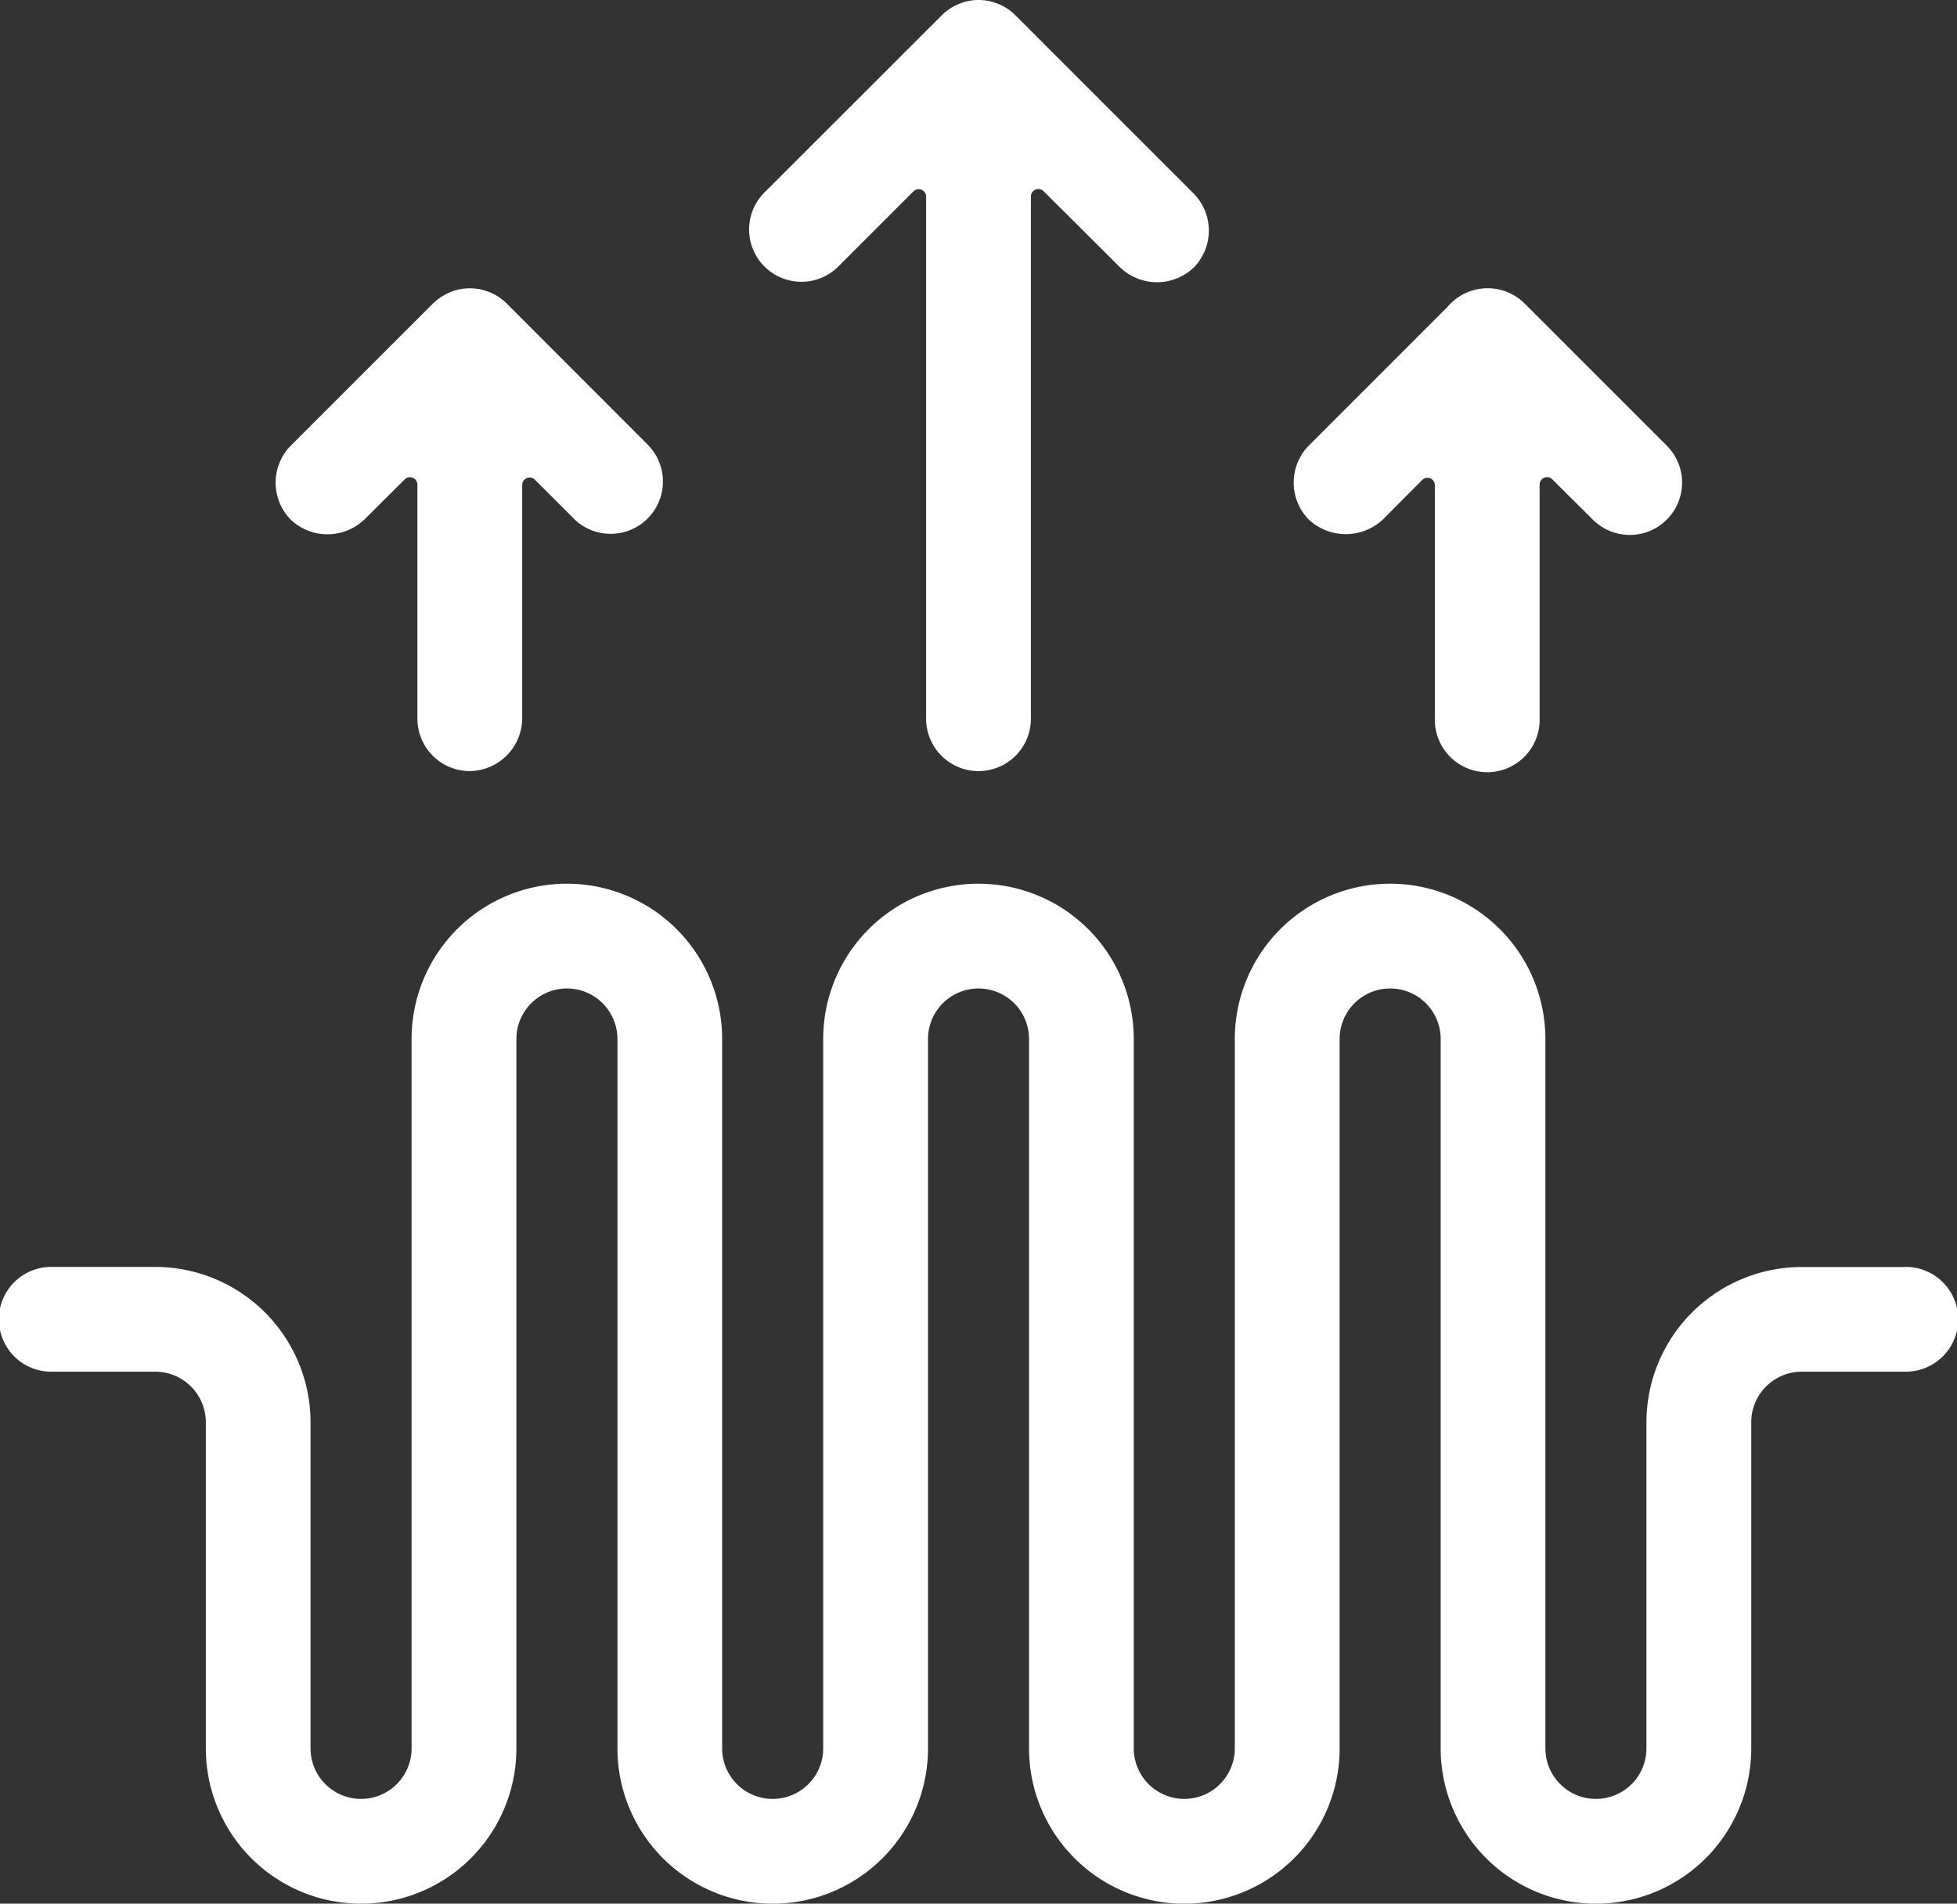 <svg xmlns="http://www.w3.org/2000/svg" xmlns:xlink="http://www.w3.org/1999/xlink" width="79.001" height="76.838" viewBox="0 0 79.001 76.838"><rect x="0" y="0" width="79.001" height="76.838" fill="#333333" stroke="none"/><defs><clipPath id="clip-path"><rect id="Rectangle_174" data-name="Rectangle 174" width="79.001" height="76.838" fill="#fff"></rect></clipPath></defs><g id="Groupe_191" data-name="Groupe 191" transform="translate(0 0)"><g id="Groupe_190" data-name="Groupe 190" transform="translate(0 0)" clip-path="url(#clip-path)"><path id="Trac&#xE9;_397" data-name="Trac&#xE9; 397" d="M76.887,59.835H72.732A6.276,6.276,0,0,0,66.464,66.1V79.265a2.039,2.039,0,0,1-4.079,0V50.632a6.269,6.269,0,1,0-12.538,0V79.265a2.039,2.039,0,0,1-4.079,0V50.632a6.268,6.268,0,1,0-12.537,0V79.265a2.039,2.039,0,0,1-4.079,0V50.632a6.268,6.268,0,1,0-12.537,0V79.265a2.039,2.039,0,0,1-4.079,0V66.1a6.276,6.276,0,0,0-6.269-6.269H2.115a2.115,2.115,0,1,0,0,4.229H6.269a2.042,2.042,0,0,1,2.04,2.04V79.265a6.268,6.268,0,0,0,12.537,0V50.632a2.039,2.039,0,0,1,4.079,0V79.265a6.268,6.268,0,0,0,12.537,0V50.632a2.039,2.039,0,0,1,4.079,0V79.265a6.269,6.269,0,0,0,12.538,0V50.632a2.039,2.039,0,0,1,4.079,0V79.265a6.268,6.268,0,0,0,12.537,0V66.1a2.042,2.042,0,0,1,2.039-2.04h4.154a2.115,2.115,0,1,0,0-4.229" transform="translate(0 -8.694)" fill="#fff"></path><path id="Trac&#xE9;_398" data-name="Trac&#xE9; 398" d="M41.16,10.8l3.073-3.073a.3.3,0,0,1,.515.213V29.009a2.115,2.115,0,0,0,4.23,0V7.933a.3.3,0,0,1,.514-.214L52.586,10.8a2.154,2.154,0,0,0,2.965,0,2.131,2.131,0,0,0,0-2.985L48.384.649A2.1,2.1,0,0,0,47.668.16a2.5,2.5,0,0,0-.39-.119,2.119,2.119,0,0,0-.83,0A2.066,2.066,0,0,0,46.1.148a2.089,2.089,0,0,0-.751.5L38.175,7.817A2.111,2.111,0,0,0,41.16,10.8" transform="translate(-7.362 0)" fill="#fff"></path><path id="Trac&#xE9;_399" data-name="Trac&#xE9; 399" d="M68.532,23.827l1.606-1.614a.3.3,0,0,1,.515.213v9.418a2.115,2.115,0,1,0,4.229,0V22.4a.3.3,0,0,1,.515-.214l1.632,1.623a2.111,2.111,0,1,0,2.986-2.985l-5.744-5.743a2.119,2.119,0,0,0-3.107.141l-5.6,5.6a2.132,2.132,0,0,0,0,2.986,2.192,2.192,0,0,0,2.97.016" transform="translate(-12.73 -2.836)" fill="#fff"></path><path id="Trac&#xE9;_400" data-name="Trac&#xE9; 400" d="M17.416,23.812l1.632-1.624a.3.3,0,0,1,.213-.088.292.292,0,0,1,.116.023.3.3,0,0,1,.186.278v9.444a2.118,2.118,0,0,0,2.115,2.115,2.144,2.144,0,0,0,2.115-2.12V22.414a.3.3,0,0,1,.515-.213l1.61,1.61A2.111,2.111,0,0,0,28.9,20.825L23.2,15.12a2.106,2.106,0,0,0-.715-.488,2.589,2.589,0,0,0-.391-.119,2.15,2.15,0,0,0-.83,0,2.213,2.213,0,0,0-1.1.6L14.45,20.825a2.133,2.133,0,0,0,0,2.986,2.155,2.155,0,0,0,2.965,0" transform="translate(-2.713 -2.836)" fill="#fff"></path></g></g></svg>